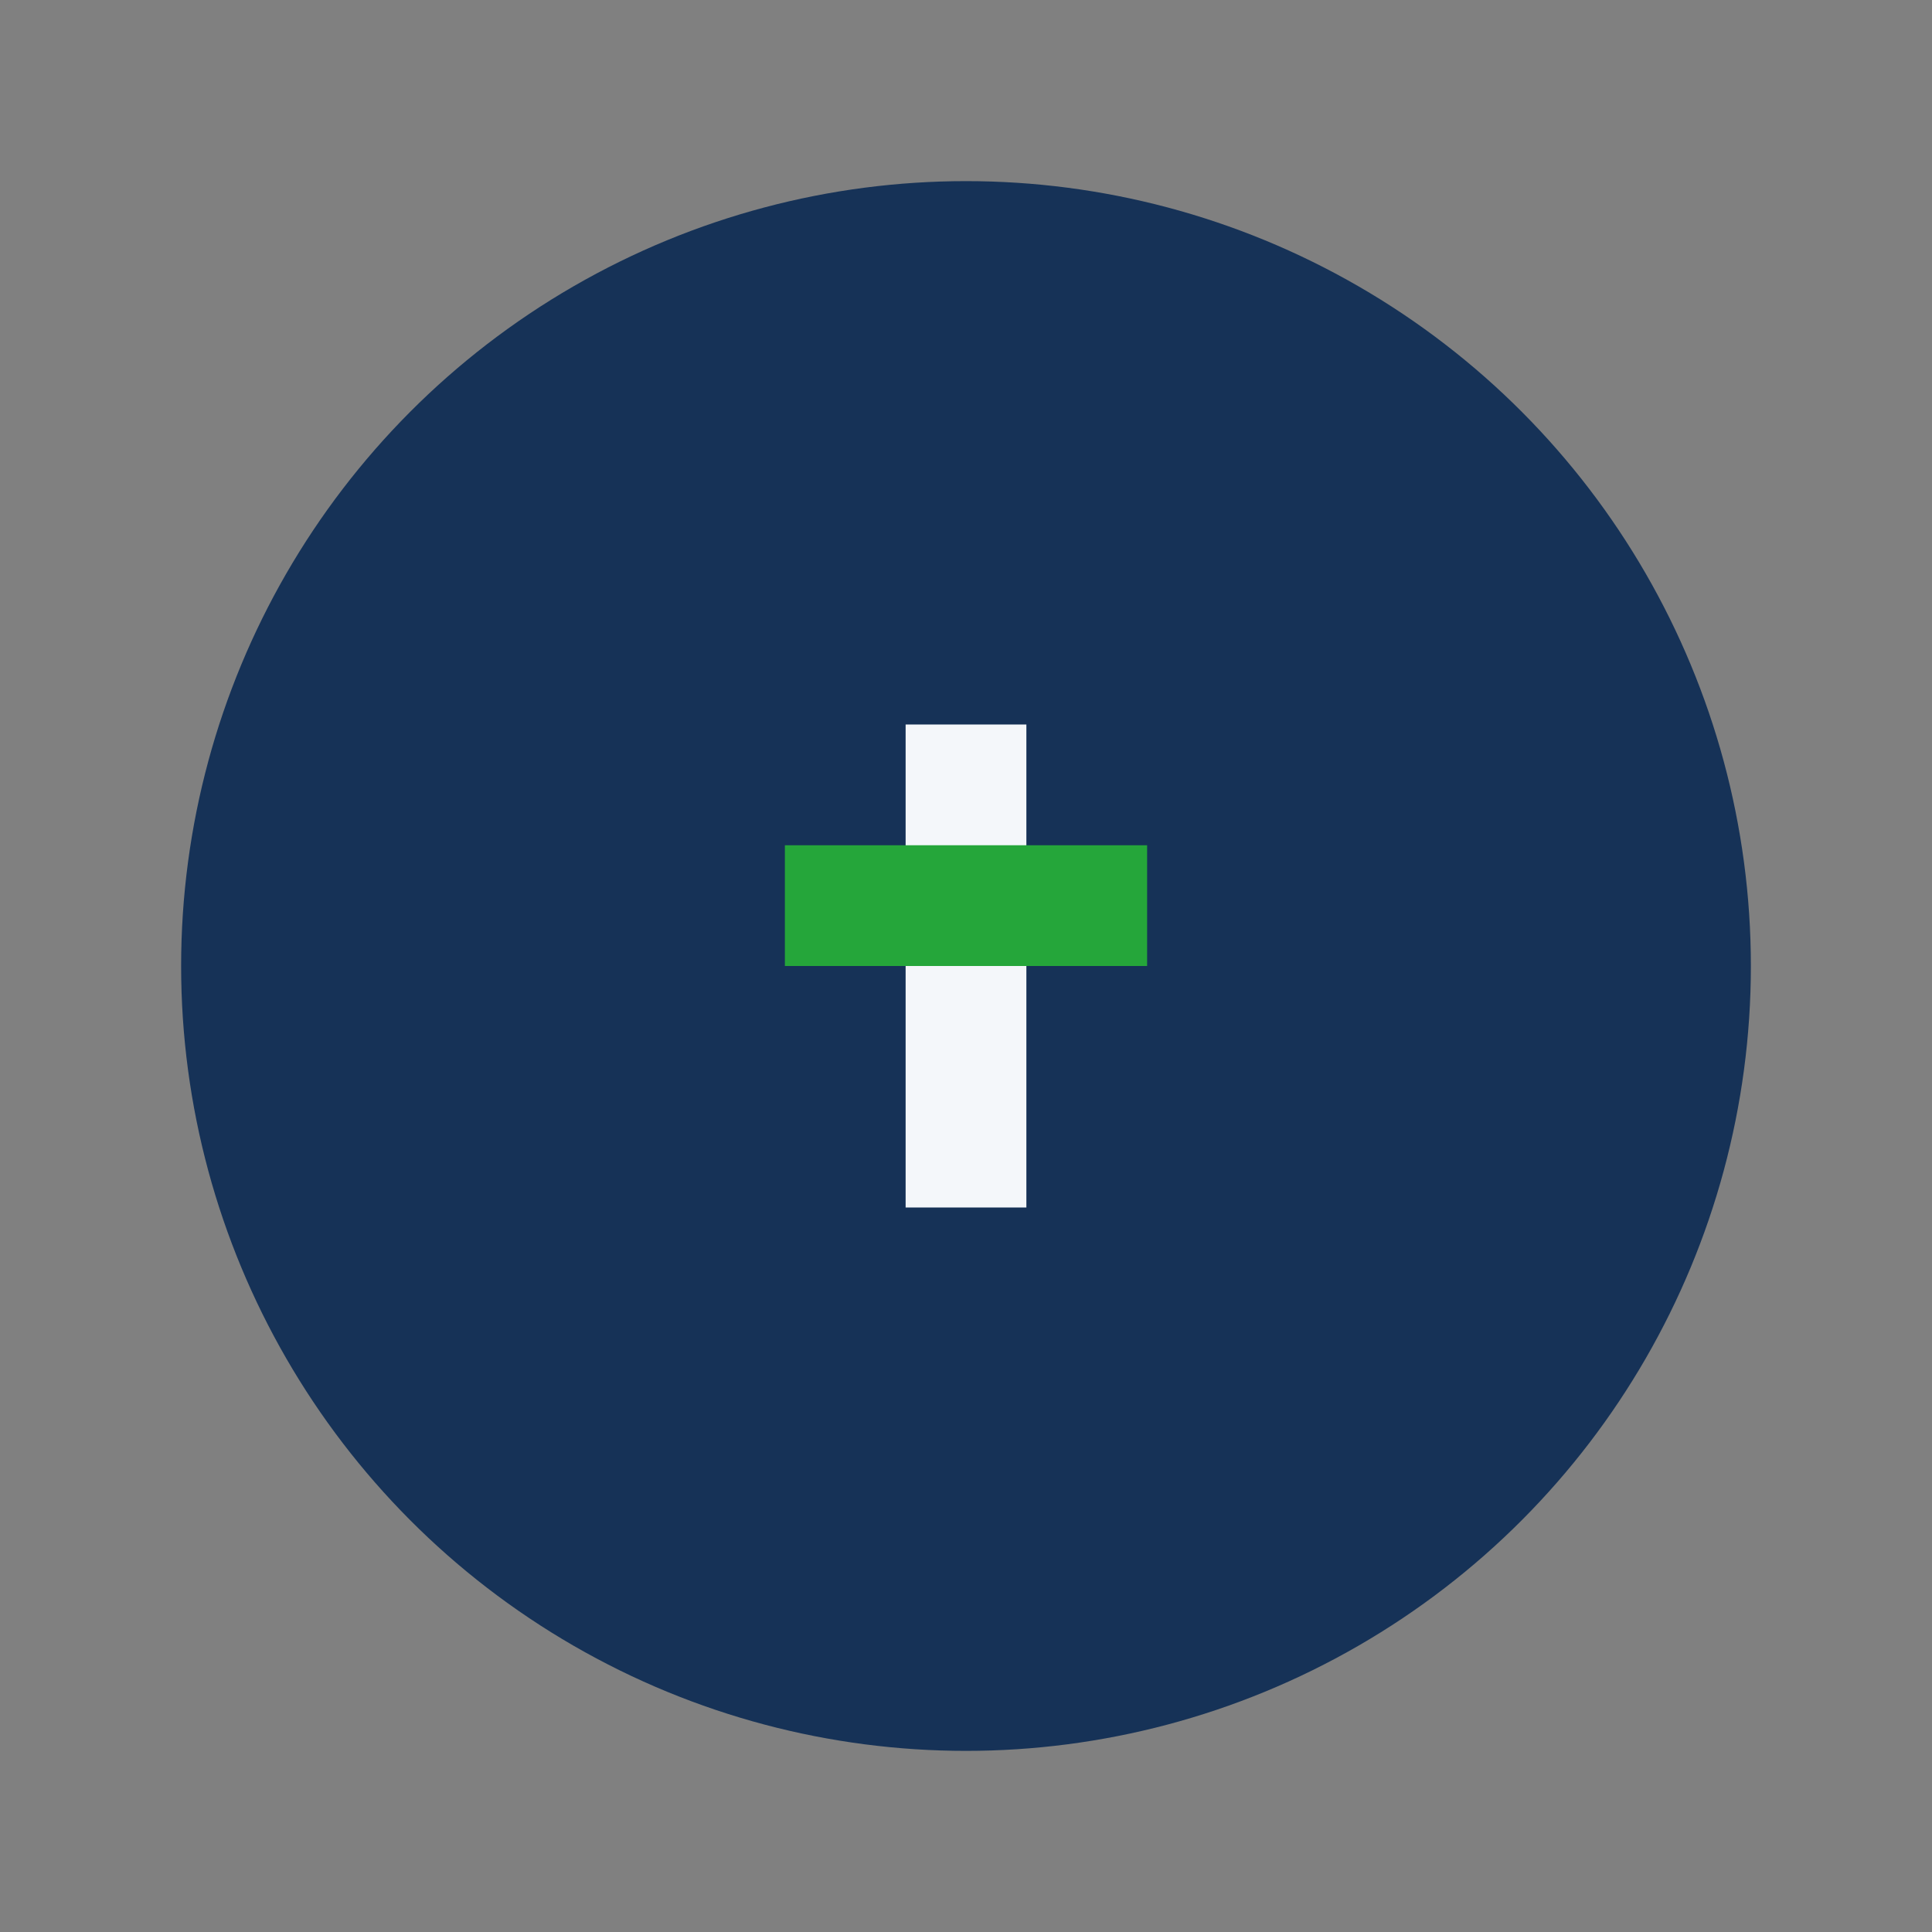 <?xml version="1.0" encoding="UTF-8"?>
<svg xmlns="http://www.w3.org/2000/svg" width="32" height="32" viewBox="0 0 32 32"><rect x="0" y="0" width="32" height="32" fill="#808080" stroke="none"/><circle cx="16" cy="16" r="13" fill="#163257"/><rect x="15" y="12" width="2" height="8" fill="#F4F7FA"/><rect x="13" y="14" width="6" height="2" fill="#25A63A"/></svg>